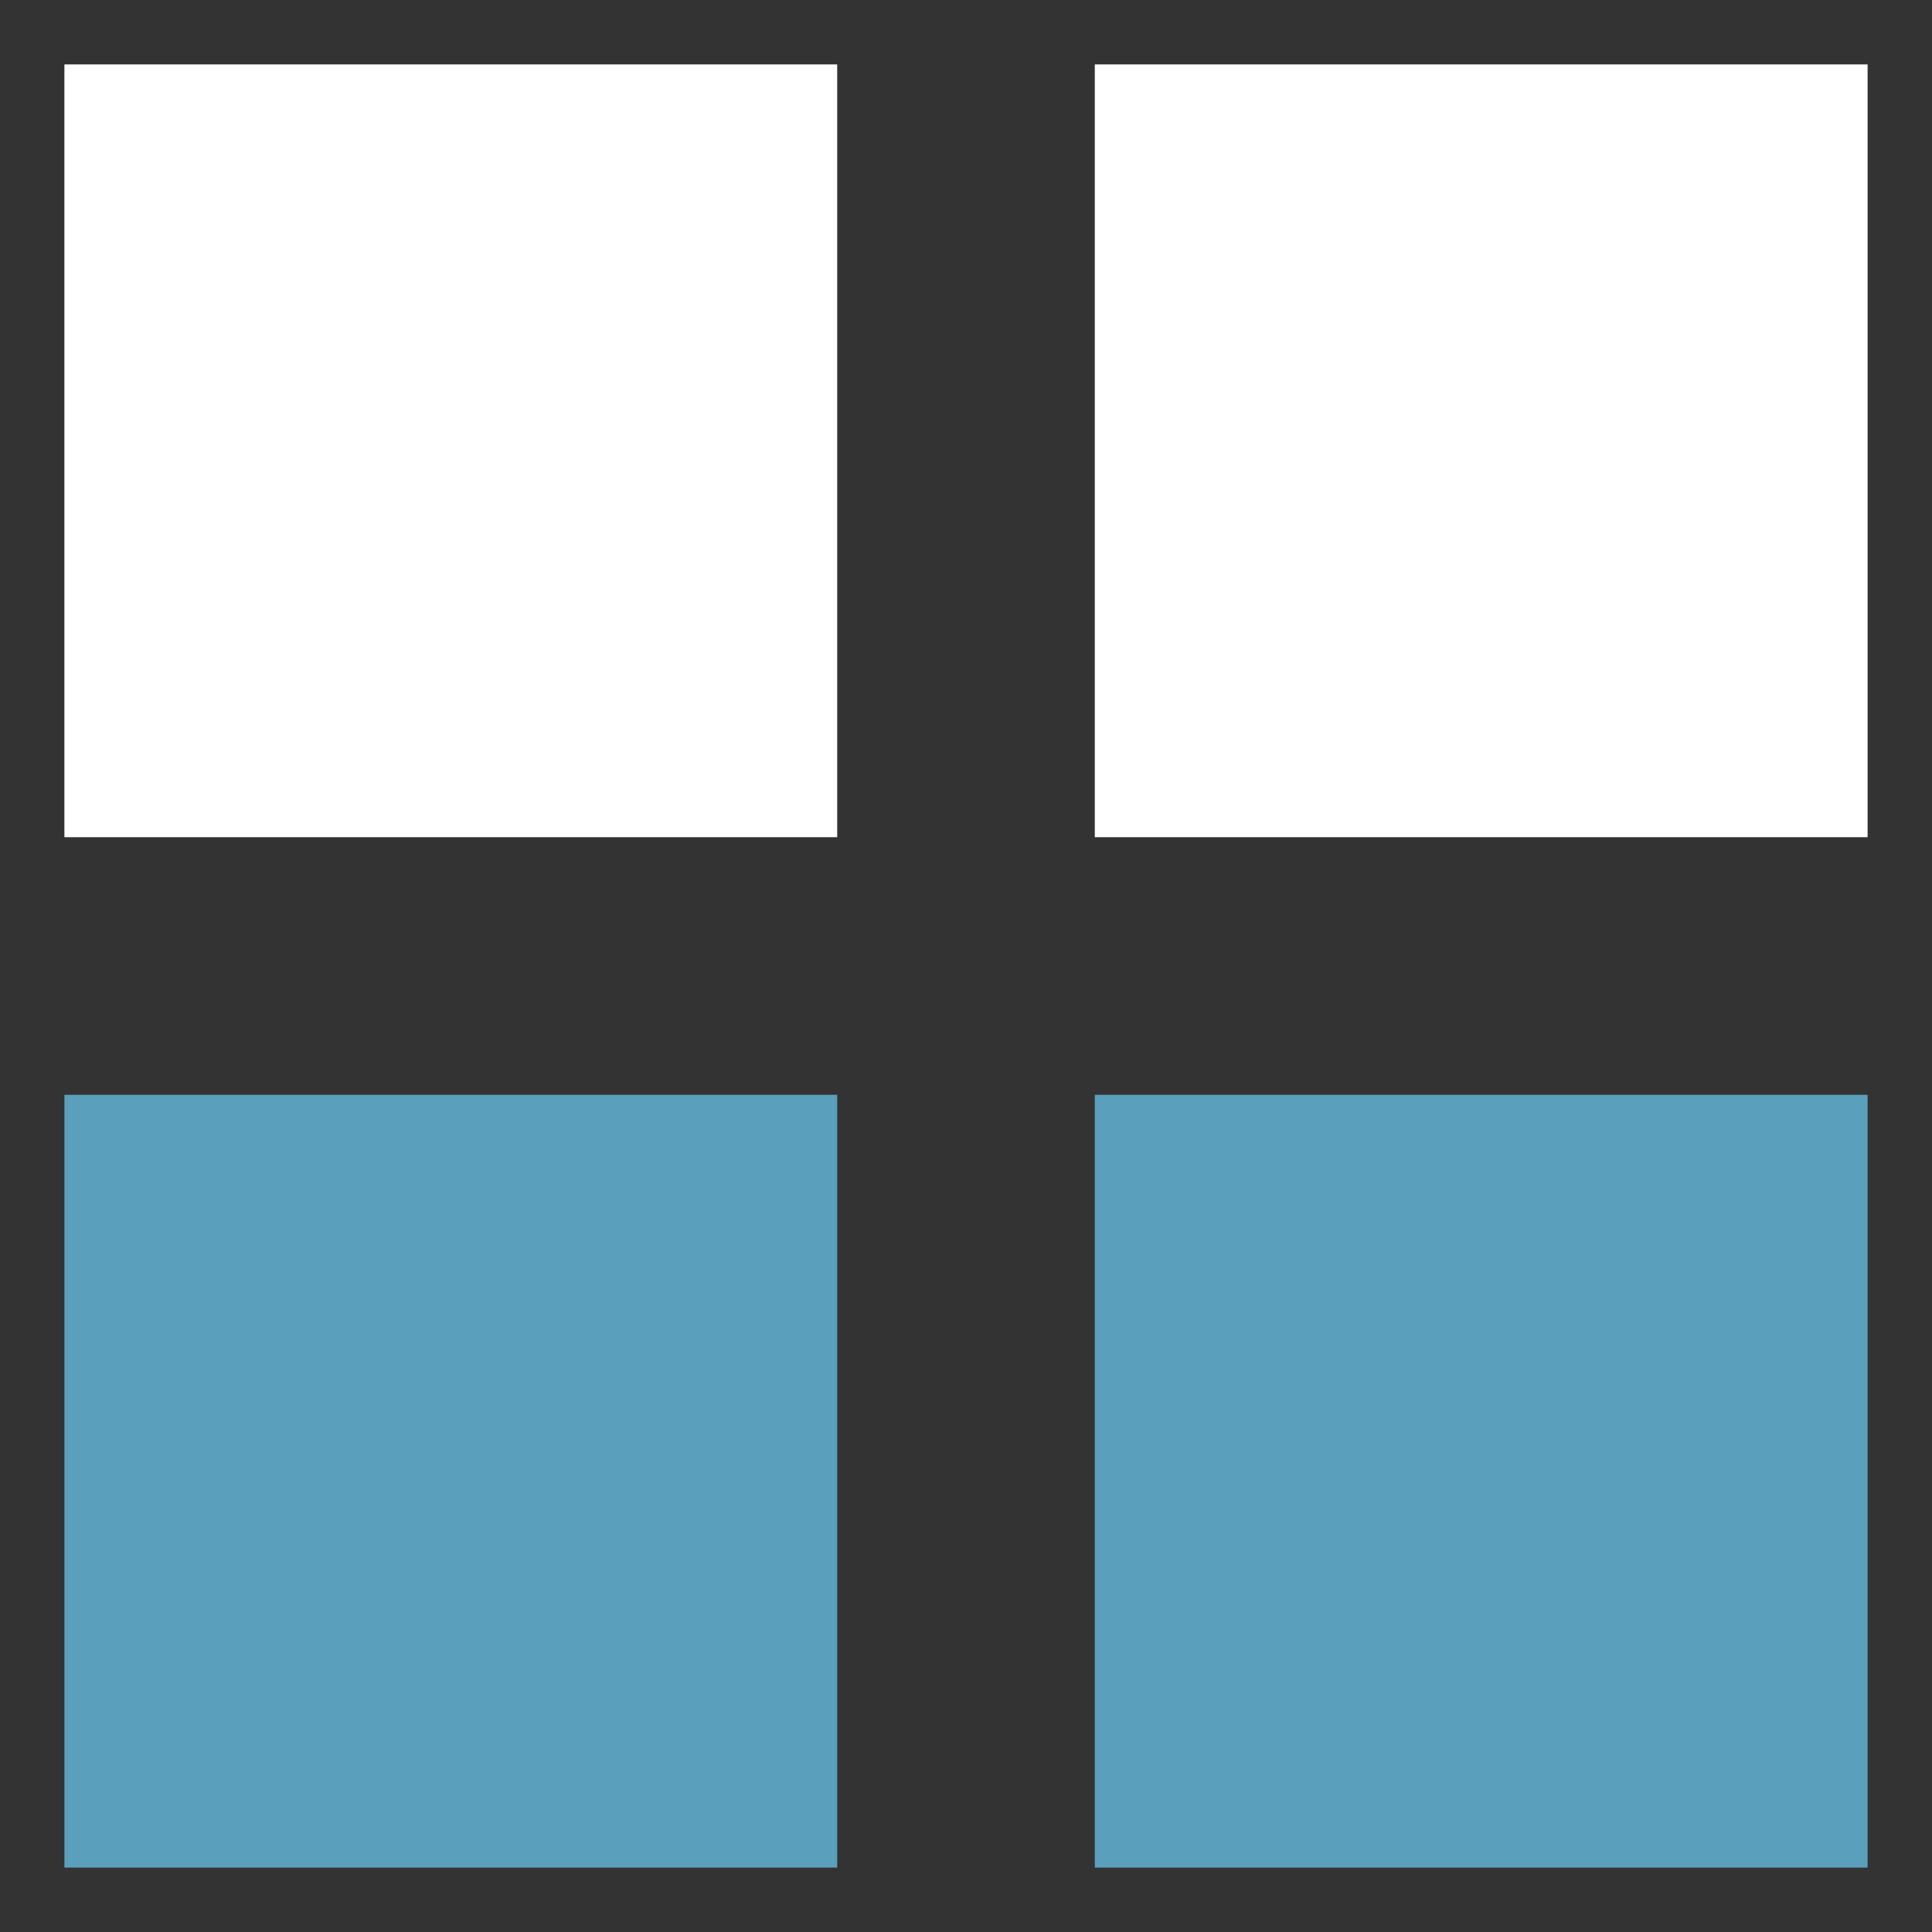 <?xml version="1.0" encoding="UTF-8"?> <svg xmlns="http://www.w3.org/2000/svg" width="30" height="30" viewBox="0 0 30 30" fill="none"><rect x="0" y="0" width="30" height="30" fill="#333333" stroke="none"/><rect x="1" y="1" width="12" height="12" fill="white"></rect><rect x="17" y="1" width="12" height="12" fill="white"></rect><rect x="17" y="17" width="12" height="12" fill="#5AA0BC"></rect><rect x="1" y="17" width="12" height="12" fill="#5AA0BC"></rect></svg> 